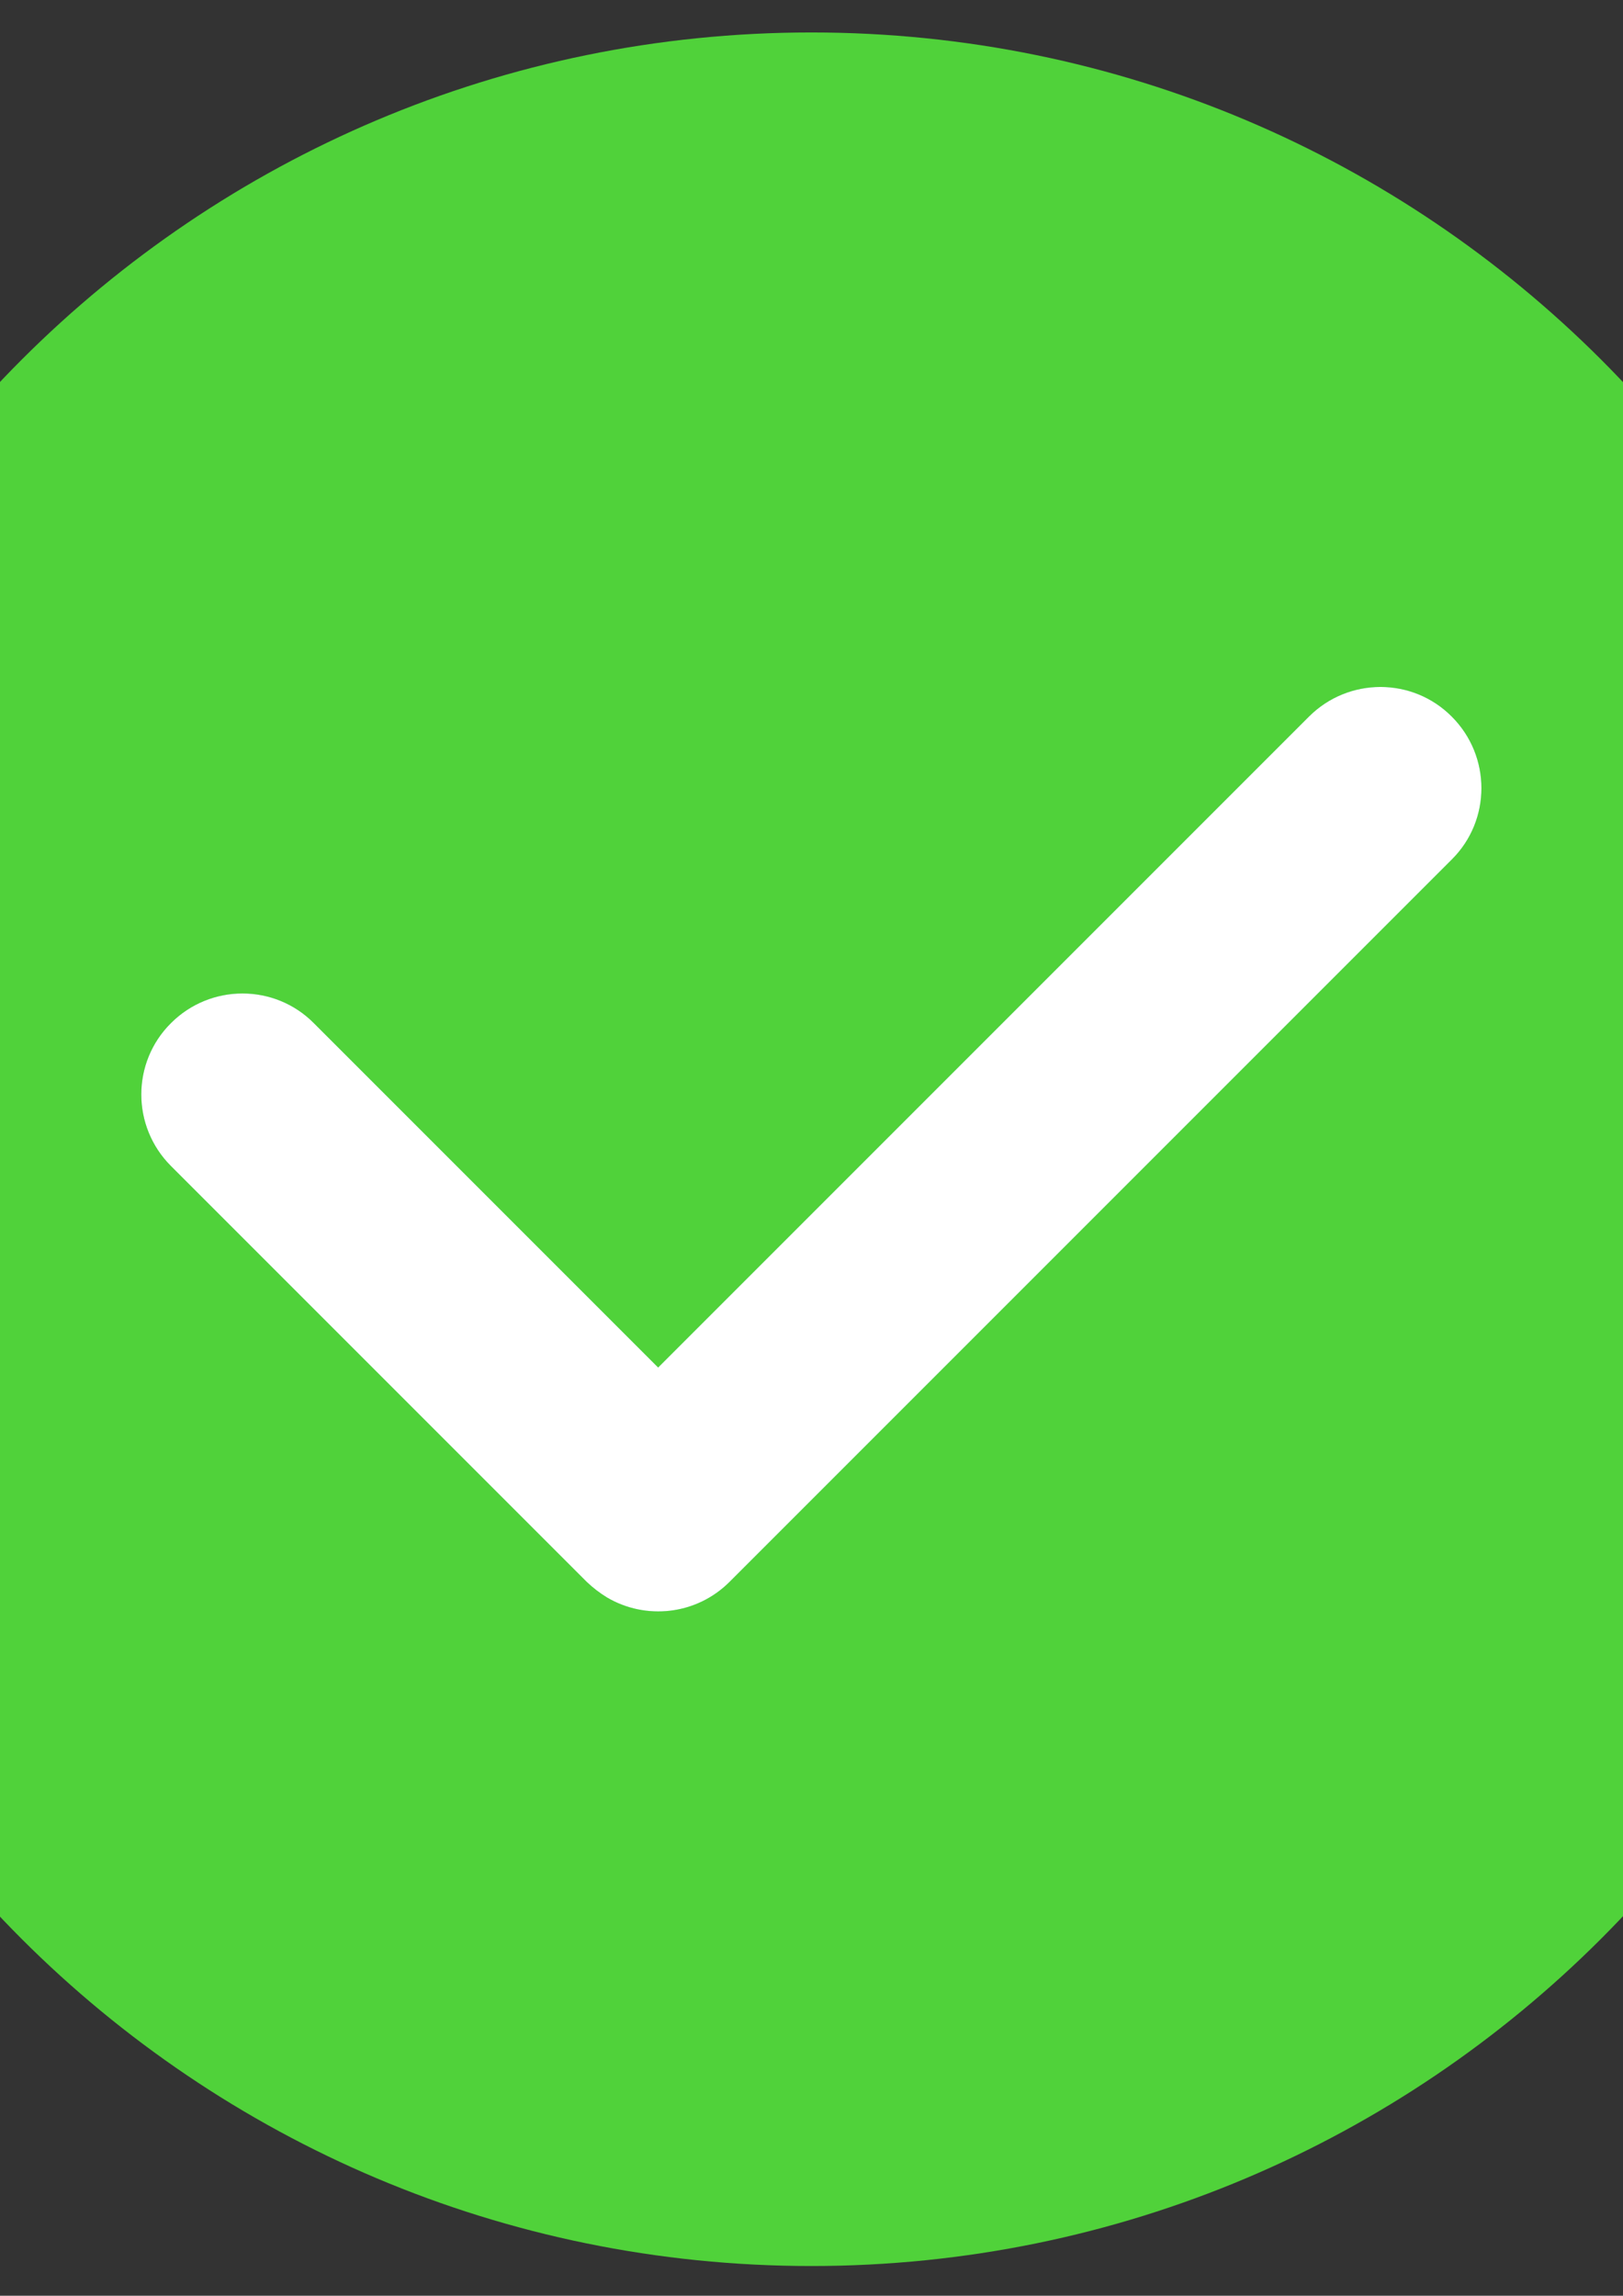 <?xml version="1.0" encoding="utf-8"?>
<!-- Generator: Adobe Illustrator 18.0.0, SVG Export Plug-In . SVG Version: 6.00 Build 0)  -->
<!DOCTYPE svg PUBLIC "-//W3C//DTD SVG 1.1//EN" "http://www.w3.org/Graphics/SVG/1.1/DTD/svg11.dtd">
<svg version="1.1" id="图层_1" xmlns="http://www.w3.org/2000/svg" xmlns:xlink="http://www.w3.org/1999/xlink" x="0px" y="0px"
	 viewBox="0 0 595.3 841.9" enable-background="new 0 0 595.3 841.9" xml:space="preserve">
<rect x="0" y="0" width="595.3" height="841.9" fill="#333333" stroke="none"/>
<path fill-rule="evenodd" clip-rule="evenodd" fill="#50D23A" d="M297.6,11.9C71.4,11.9-112,195.3-112,421.5S71.4,831,297.6,831
	s409.6-183.4,409.6-409.6S523.8,11.9,297.6,11.9L297.6,11.9z"/>
<path fill-rule="evenodd" clip-rule="evenodd" fill="#00B934" d="M532.5,315.2L267.6,580.1c0,0,0,0,0,0c-12.2,12.2-30.8,14.1-45,5.7
	c-2.6-1.6-5.1-3.5-7.4-5.7c0,0,0,0,0,0L62.7,427.6c-14.5-14.5-14.5-38,0-52.4c14.5-14.5,38-14.5,52.4,0l126.3,126.3l238.7-238.7
	c14.5-14.5,38-14.5,52.4,0C547,277.3,547,300.8,532.5,315.2L532.5,315.2z"/>
<path fill-rule="evenodd" clip-rule="evenodd" fill="#FFFFFF" d="M532.5,315.2L267.6,580.1c0,0,0,0,0,0c-12.2,12.2-30.8,14.1-45,5.7
	c-2.6-1.6-5.1-3.5-7.4-5.7c0,0,0,0,0,0L62.7,427.6c-14.5-14.5-14.5-38,0-52.4c14.5-14.5,38-14.5,52.4,0l126.3,126.3l238.7-238.7
	c14.5-14.5,38-14.5,52.4,0C547,277.3,547,300.8,532.5,315.2L532.5,315.2z"/>
</svg>
